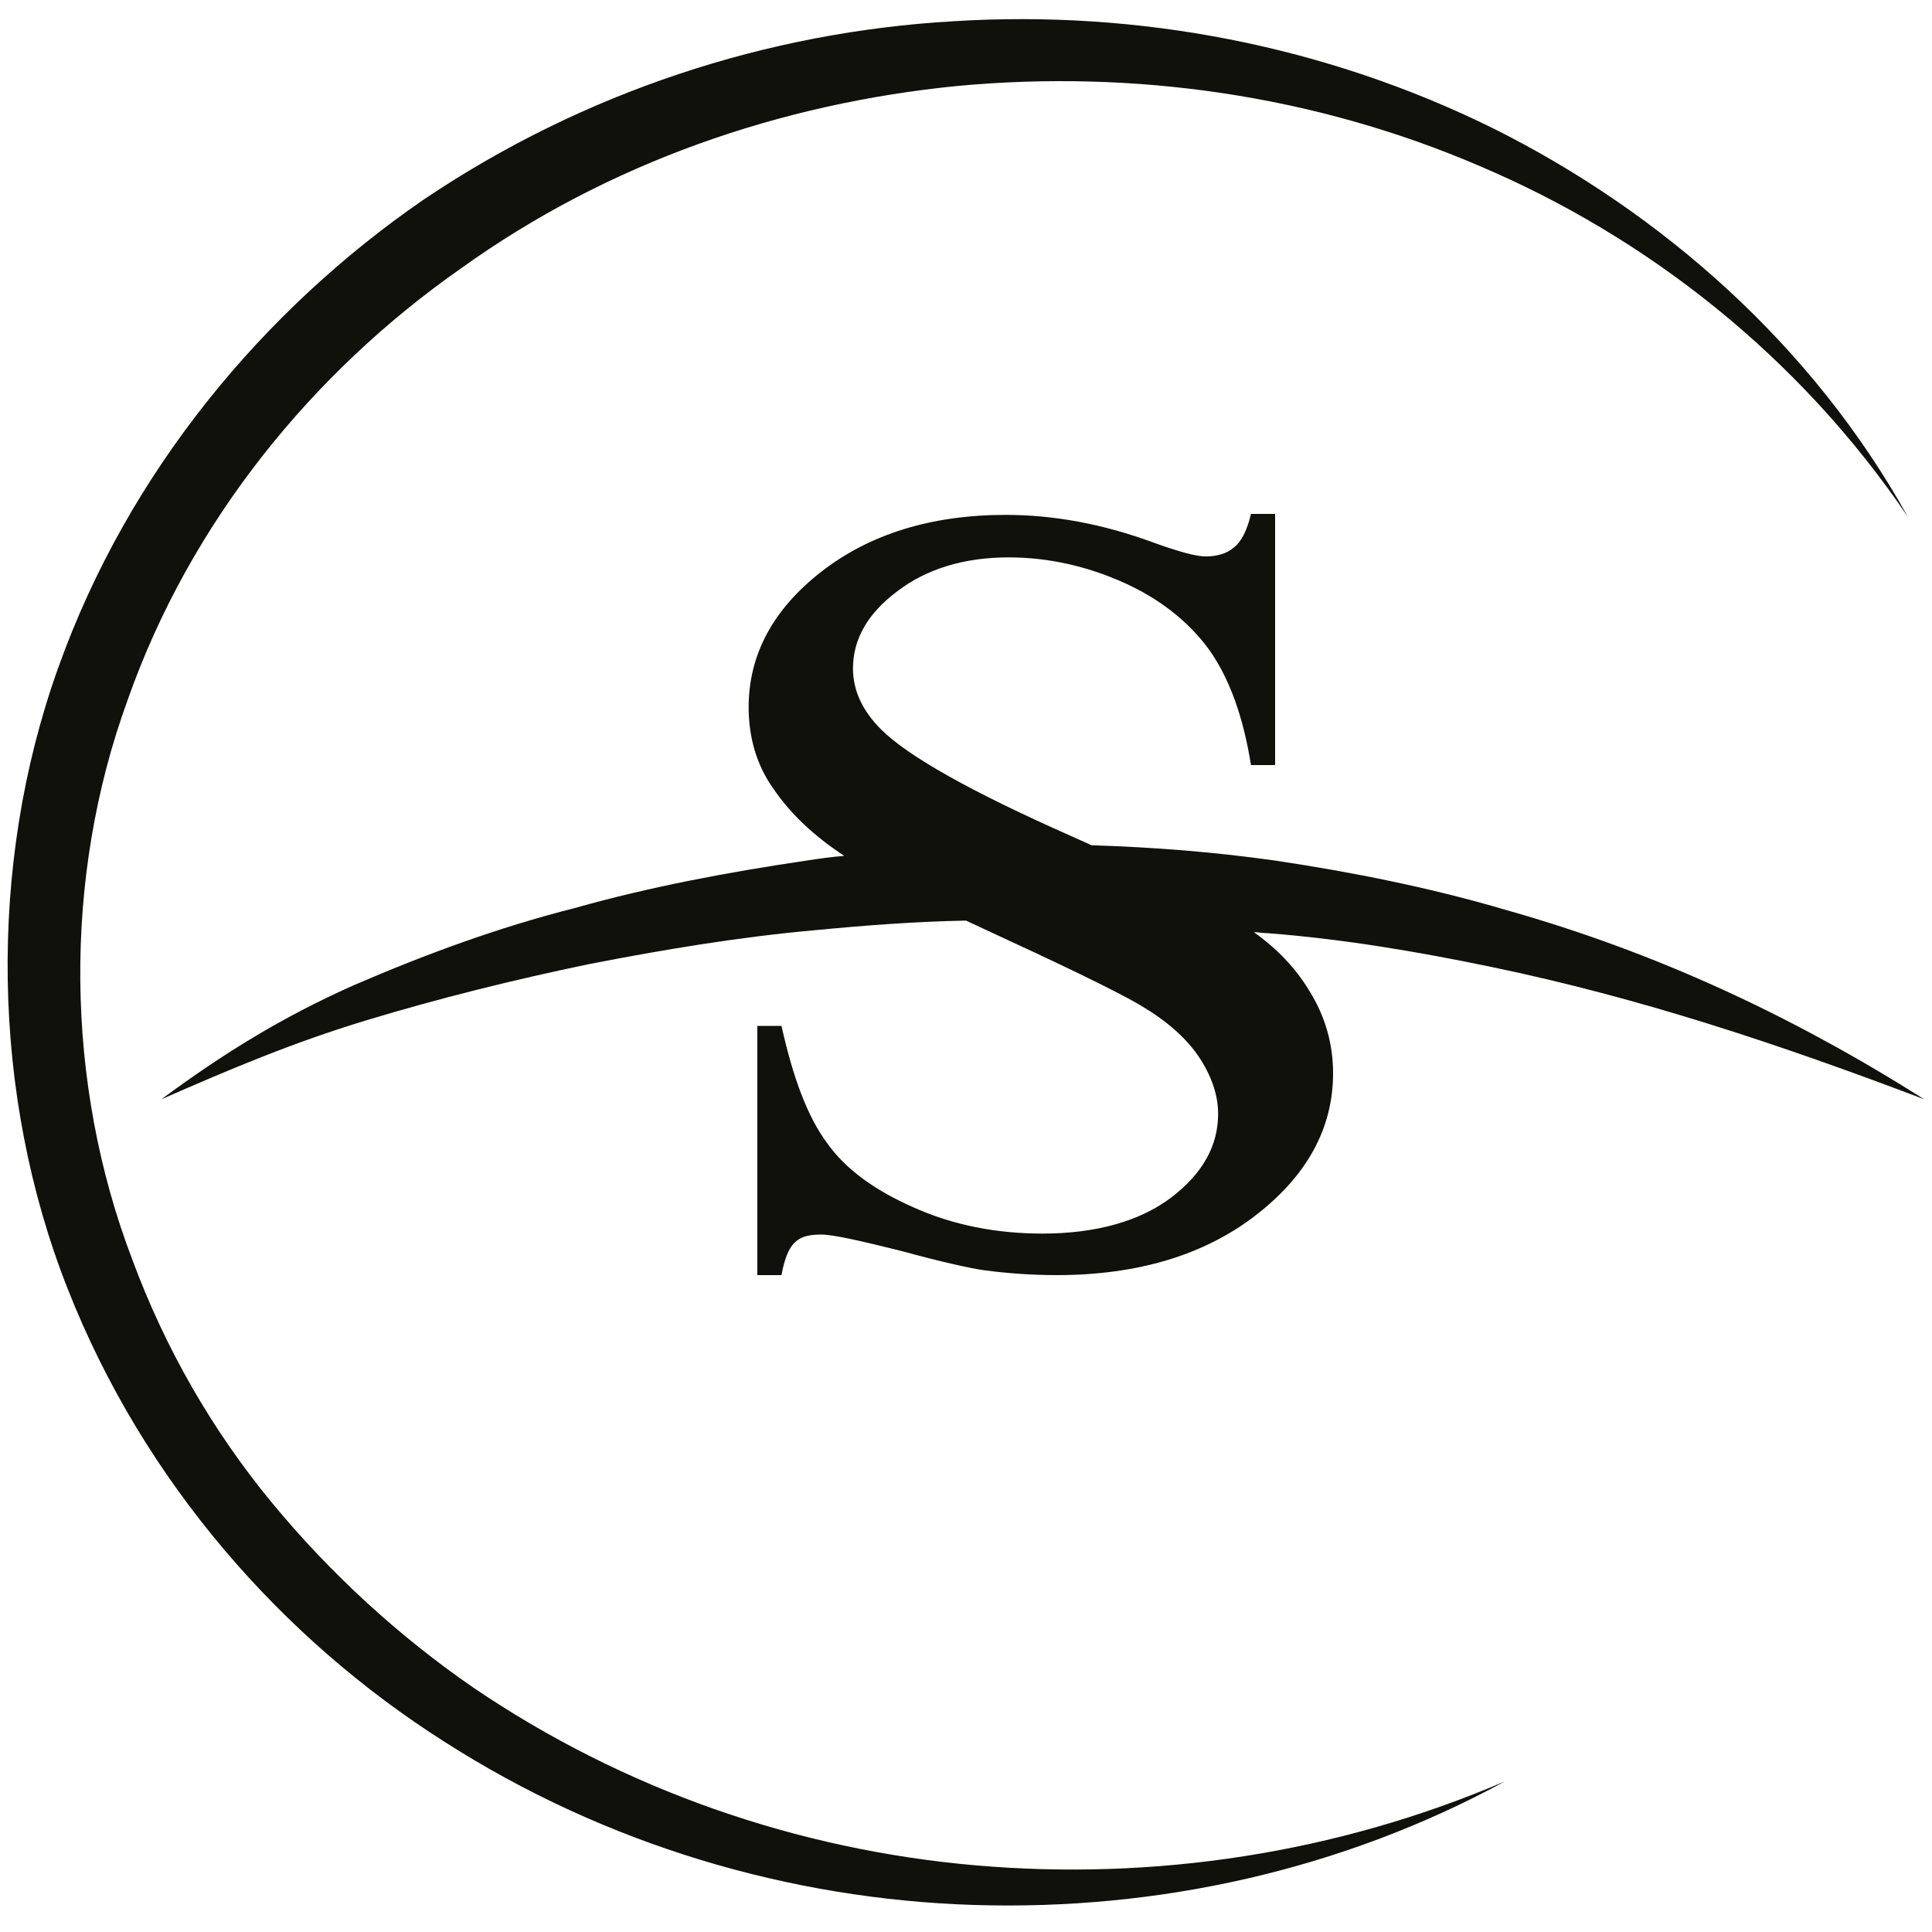 <?xml version="1.0" encoding="utf-8"?>
<!-- Generator: Adobe Illustrator 28.1.0, SVG Export Plug-In . SVG Version: 6.00 Build 0)  -->
<svg version="1.1" id="Layer_1" xmlns="http://www.w3.org/2000/svg" xmlns:xlink="http://www.w3.org/1999/xlink" x="0px" y="0px"
	 viewBox="0 0 200 200" style="enable-background:new 0 0 200 200;" xml:space="preserve">
<style type="text/css">
	.st0{fill:#10110B;}
</style>
<g>
	<path class="st0" d="M101,193.1c-18.4-1.6-36.4-7.8-52-18.4c-7.7-5.3-14.8-11.8-20.9-19.2c-6.1-7.4-11-15.9-14.4-25.1
		c-7-18.3-7.2-39.5-0.5-57.9c6.5-18.5,19.2-34,34.5-44.7C63,16.8,80.9,10.7,99.1,8.9c18.2-1.7,36.9,0.9,54.1,8.3
		c17.2,7.3,33,19.6,44.3,36.3c-9.9-17.8-25.5-31.5-42.9-40.2C137.2,4.7,117.8,1,98.7,2.2C79.5,3.3,60.4,9.5,43.8,20.7
		C27.4,32,13.3,48.7,6,69.2c-7.3,20.4-6.9,44.2,1,64.2c7.9,20.1,22.3,36.3,39,46.9c16.7,10.7,35.8,16.3,54.8,16.9
		c19,0.6,38.1-3.6,55-12.8C138.3,191.9,119.4,194.7,101,193.1z"/>
	<path class="st0" d="M154.4,100.1c15.4,3.2,29.8,8,44.8,13.7c-13.6-8.6-27.7-15.2-43.3-19.6c-7.8-2.3-15.8-3.9-23.8-5.1
		c-6.3-0.9-12.7-1.4-19.1-1.6c-0.7-0.3-1.3-0.6-2-0.9c-10.4-4.6-17-8.3-19.8-11.1c-1.9-1.9-2.9-4-2.9-6.3c0-3,1.5-5.7,4.6-8
		c3-2.3,6.9-3.5,11.5-3.5c4.1,0,8.1,0.9,11.9,2.6c3.8,1.7,6.8,4.1,8.9,7c2.1,3,3.5,6.9,4.3,11.9h2.5v-26h-2.5
		c-0.4,1.7-1,2.9-1.8,3.5c-0.7,0.6-1.7,0.9-2.9,0.9c-1,0-2.8-0.5-5.3-1.4c-5.4-2-10.5-2.9-15.4-2.9c-7.7,0-14.1,2-19.1,5.9
		c-5,3.9-7.5,8.6-7.5,14c0,3.1,0.8,6,2.6,8.5c1.7,2.5,4.1,4.8,7.3,6.9c-1.3,0.1-2.7,0.3-4,0.5c-8.1,1.2-16.1,2.7-23.9,4.9
		C51.6,96,44,98.8,36.6,102c-7.4,3.3-13.4,7-19.9,11.8c7.3-3.2,13.7-5.9,21.3-8.2c7.6-2.3,15.3-4.2,23-5.8
		c7.7-1.5,15.5-2.8,23.3-3.5c5.2-0.5,10.4-0.9,15.7-1c1.3,0.6,2.8,1.3,4.3,2c7.8,3.6,12.6,6,14.3,7.1c2.6,1.6,4.5,3.4,5.7,5.3
		c1.2,1.9,1.8,3.8,1.8,5.6c0,3.3-1.6,6.2-4.9,8.7c-3.2,2.4-7.7,3.7-13.3,3.7c-4.8,0-9.3-0.9-13.3-2.7c-4.1-1.8-7.1-4-9-6.7
		c-2-2.7-3.5-6.7-4.7-12.1h-2.5v25.8h2.5c0.3-1.7,0.8-2.9,1.4-3.4c0.6-0.6,1.5-0.8,2.7-0.8c1.2,0,3.9,0.6,8.3,1.7
		c4.4,1.2,7.2,1.8,8.6,2c2.3,0.3,4.8,0.5,7.5,0.5c8.4,0,15.3-2.1,20.6-6.2c5.3-4.1,8-9,8-14.7c0-3-0.8-5.9-2.5-8.6
		c-1.4-2.3-3.3-4.3-5.7-6c0.5,0,0.9,0.1,1.4,0.1C139,97.2,146.7,98.5,154.4,100.1z"/>
</g>
</svg>
